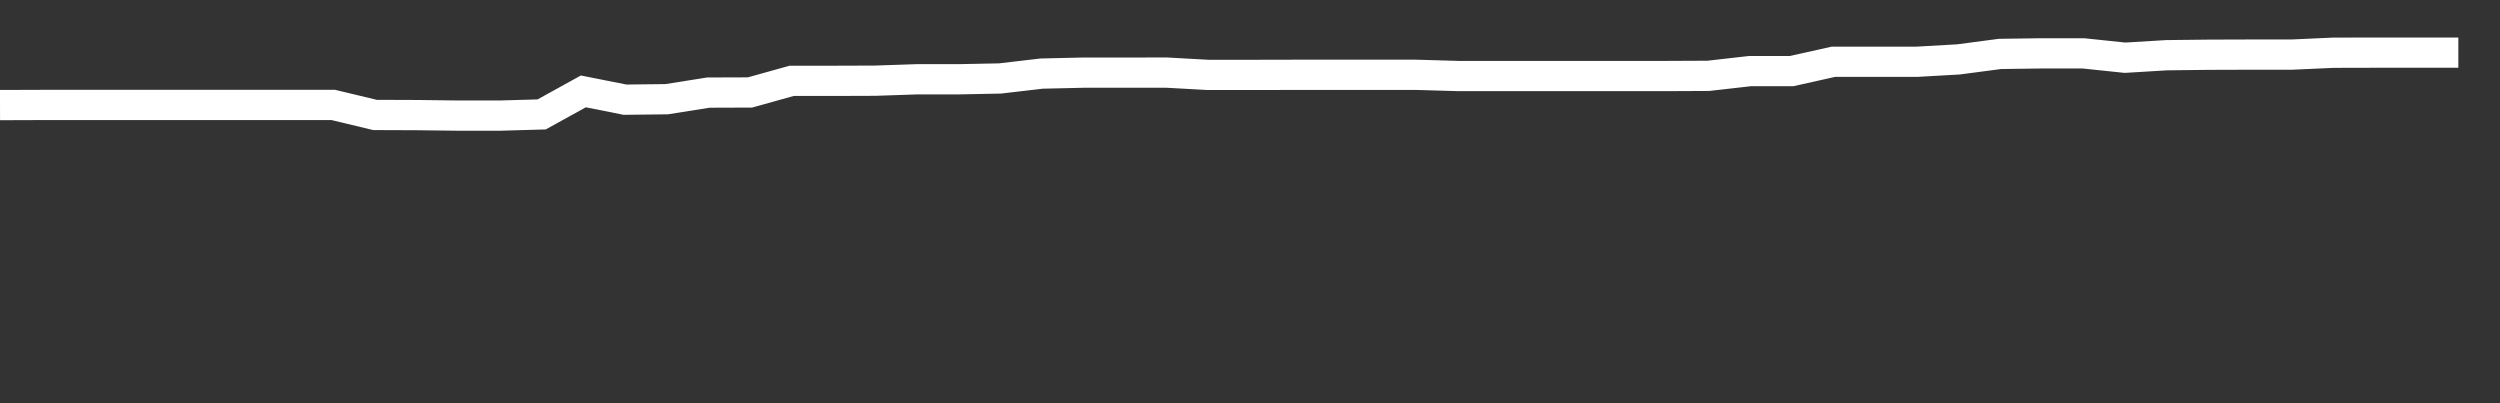<svg xmlns="http://www.w3.org/2000/svg" width="248" height="40" viewBox="0 0 248 40" shape-rendering="auto"><rect x="0" y="0" width="248" height="40" fill="#333333" stroke="none"/><polyline points="0, 10.425 4.133, 10.411 8.267, 10.411 12.4, 10.411 16.533, 10.411 20.667, 10.411 24.8, 10.411 28.933, 10.411 33.067, 10.411 37.2, 11.403 41.333, 11.418 45.467, 11.468 49.6, 11.468 53.733, 11.35 57.867, 9.066 62, 9.888 66.133, 9.841 70.267, 9.186 74.4, 9.172 78.533, 8.019 82.667, 8.019 86.8, 8.005 90.933, 7.865 95.067, 7.865 99.2, 7.784 103.333, 7.3 107.467, 7.206 111.6, 7.205 115.733, 7.203 119.867, 7.431 124, 7.431 128.133, 7.422 132.267, 7.422 136.4, 7.422 140.533, 7.422 144.667, 7.542 148.8, 7.542 152.933, 7.542 157.067, 7.542 161.2, 7.542 165.333, 7.542 169.467, 7.523 173.6, 7.053 177.733, 7.053 181.867, 6.128 186, 6.128 190.133, 6.128 194.267, 5.894 198.4, 5.349 202.533, 5.293 206.667, 5.293 210.8, 5.726 214.933, 5.477 219.067, 5.43 223.2, 5.417 227.333, 5.417 231.467, 5.231 235.6, 5.221 239.733, 5.221 243.867, 5.221 248" stroke="#fff" stroke-width="3" stroke-opacity="1" fill="none" fill-opacity="0"></polyline></svg>